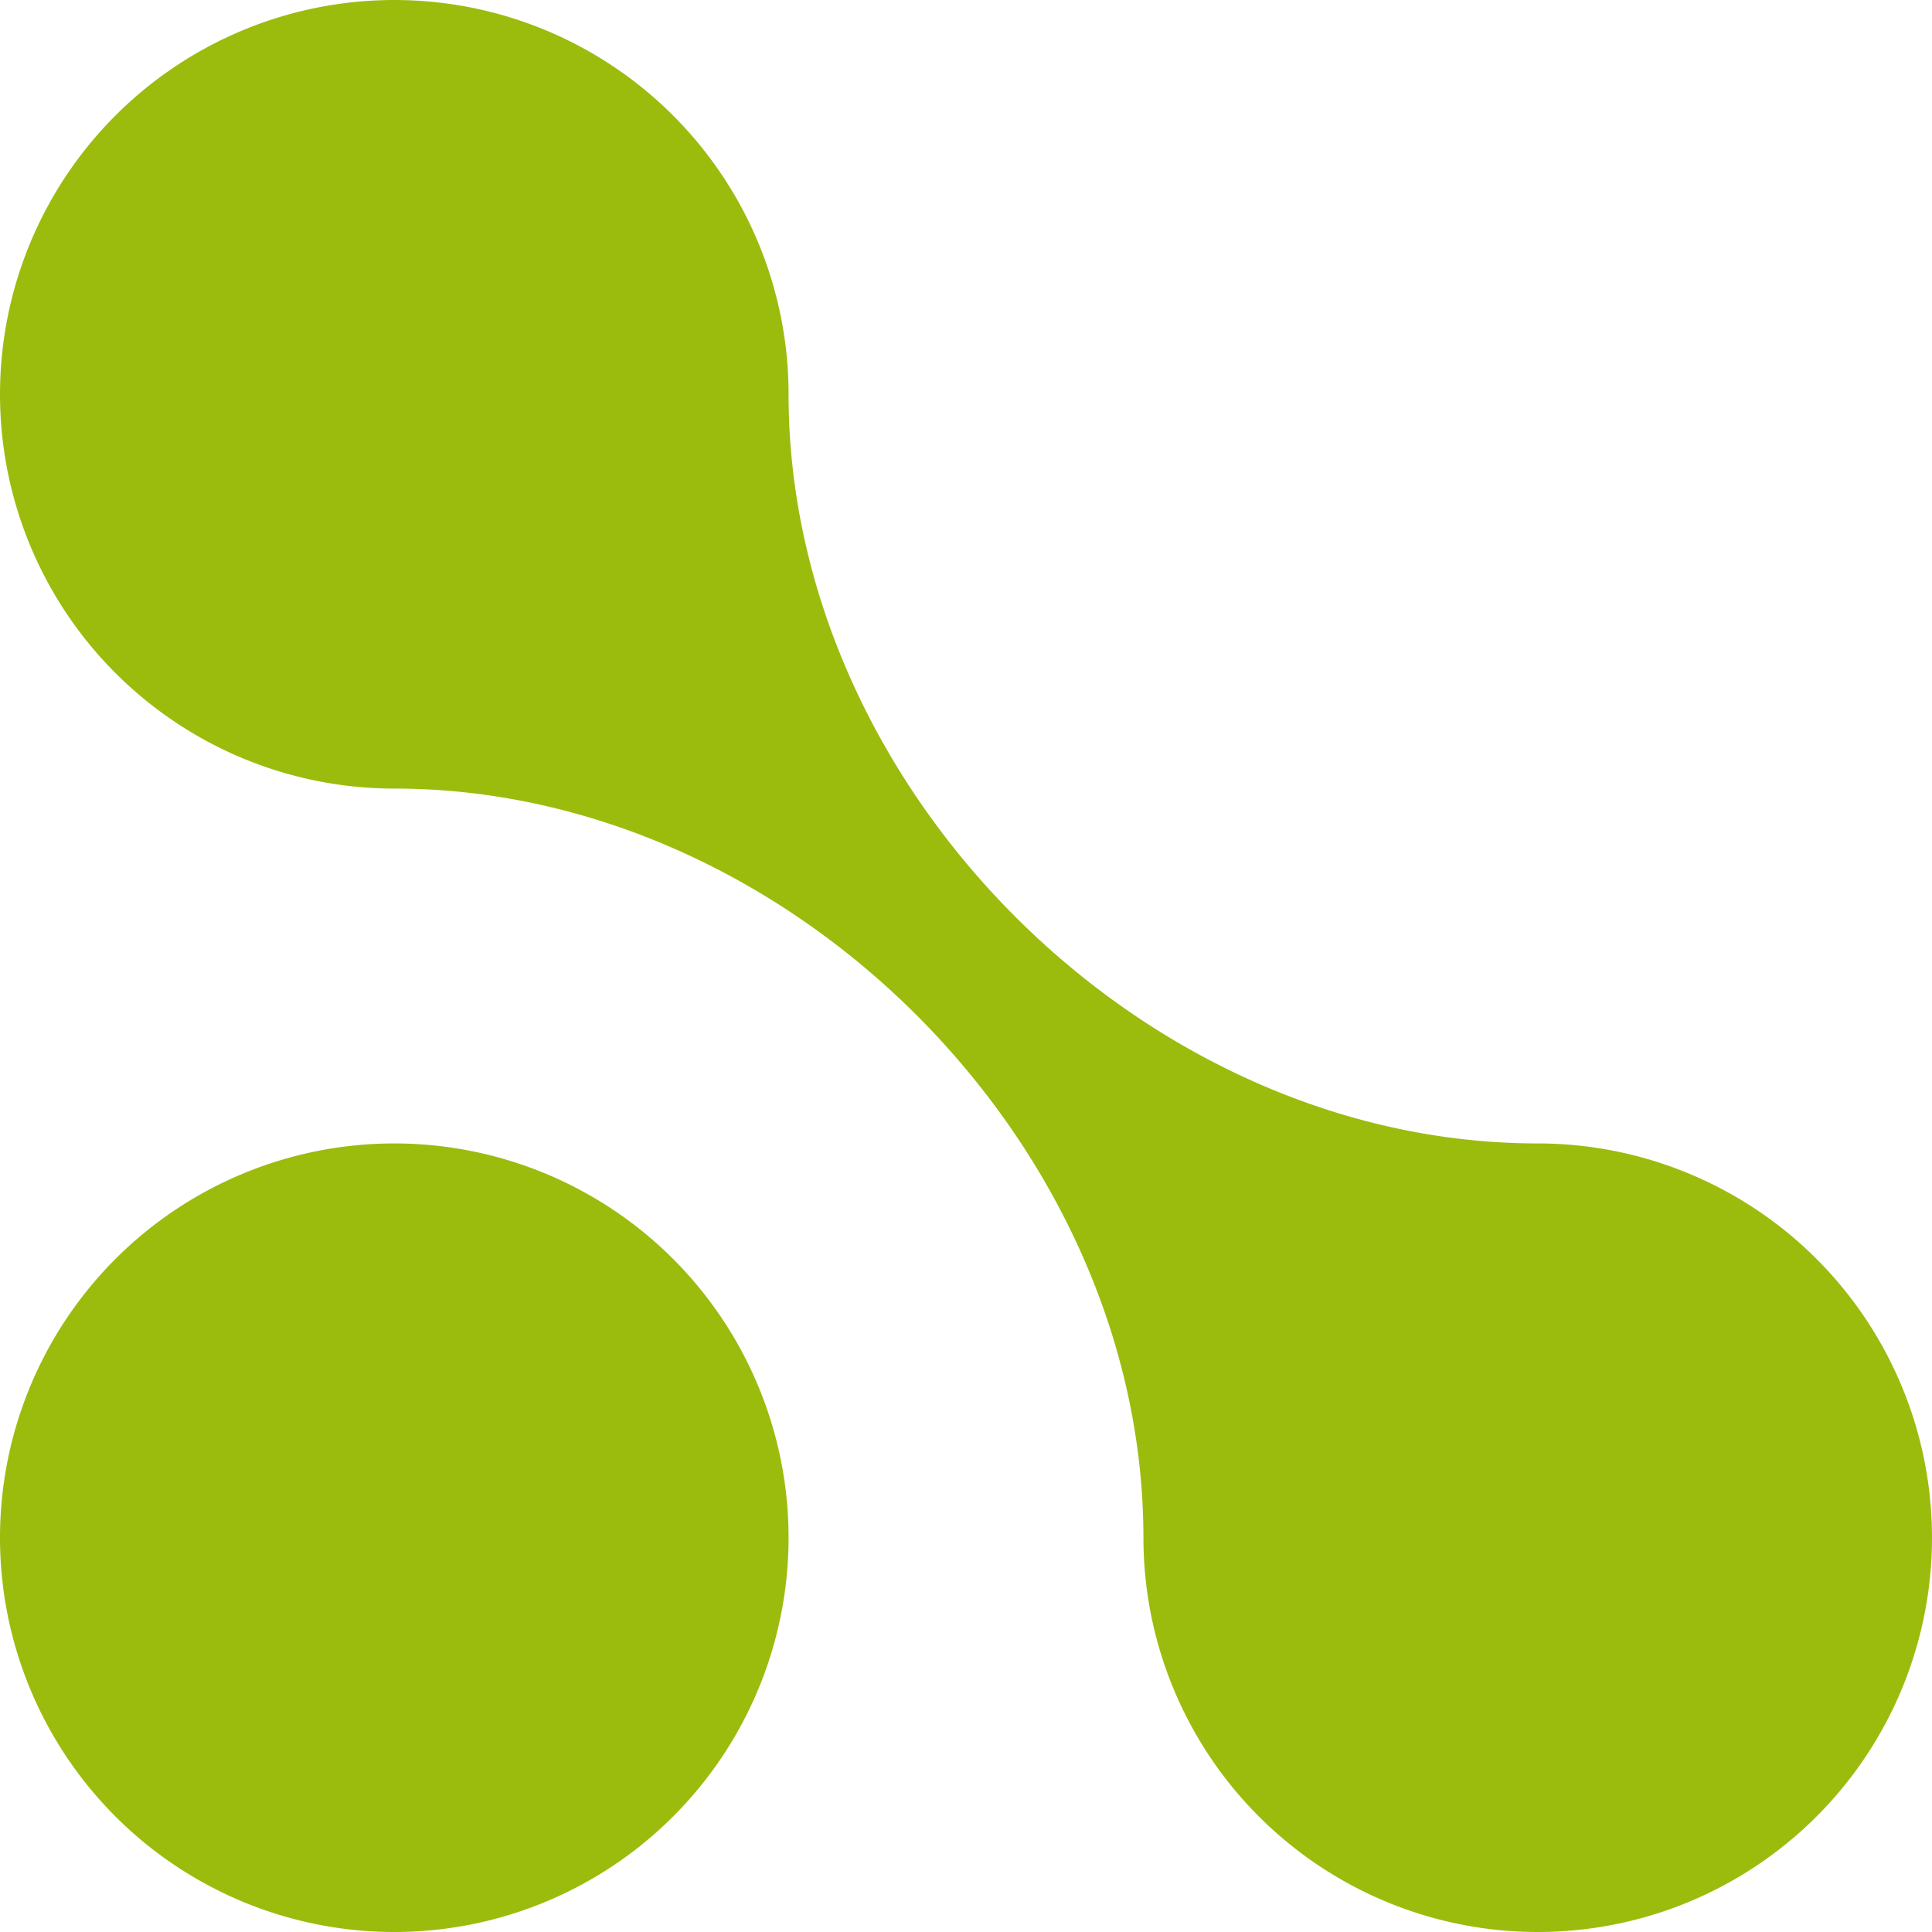 <?xml version="1.0" ?><svg id="shape" xmlns="http://www.w3.org/2000/svg" xmlns:xlink="http://www.w3.org/1999/xlink" width="785.573" height="785.573" viewBox="0 0 785.573 785.573">
  <defs>
    <clipPath id="clip-path">
      <rect id="Rectangle_6676" data-name="Rectangle 6676" width="785.573" height="785.573" fill="#9bbc0d"/>
    </clipPath>
  </defs>
  <g id="Group_13758" data-name="Group 13758" clip-path="url(#clip-path)">
    <path id="Path_26150" data-name="Path 26150" d="M160.32,210.91a160.32,160.32,0,1,0,160.32,160.32A160.32,160.32,0,0,0,160.32,210.91" transform="translate(0 254.023)" fill="#9bbc0d"/>
    <path id="Path_26151" data-name="Path 26151" d="M625.251,464.931c-160.32,0-304.61-144.29-304.61-304.61a160.32,160.32,0,1,0-160.32,160.32c160.32,0,304.61,144.29,304.61,304.61a160.32,160.32,0,1,0,160.32-160.32" transform="translate(0 0.001)" fill="#9bbc0d"/>
  </g>
</svg>
